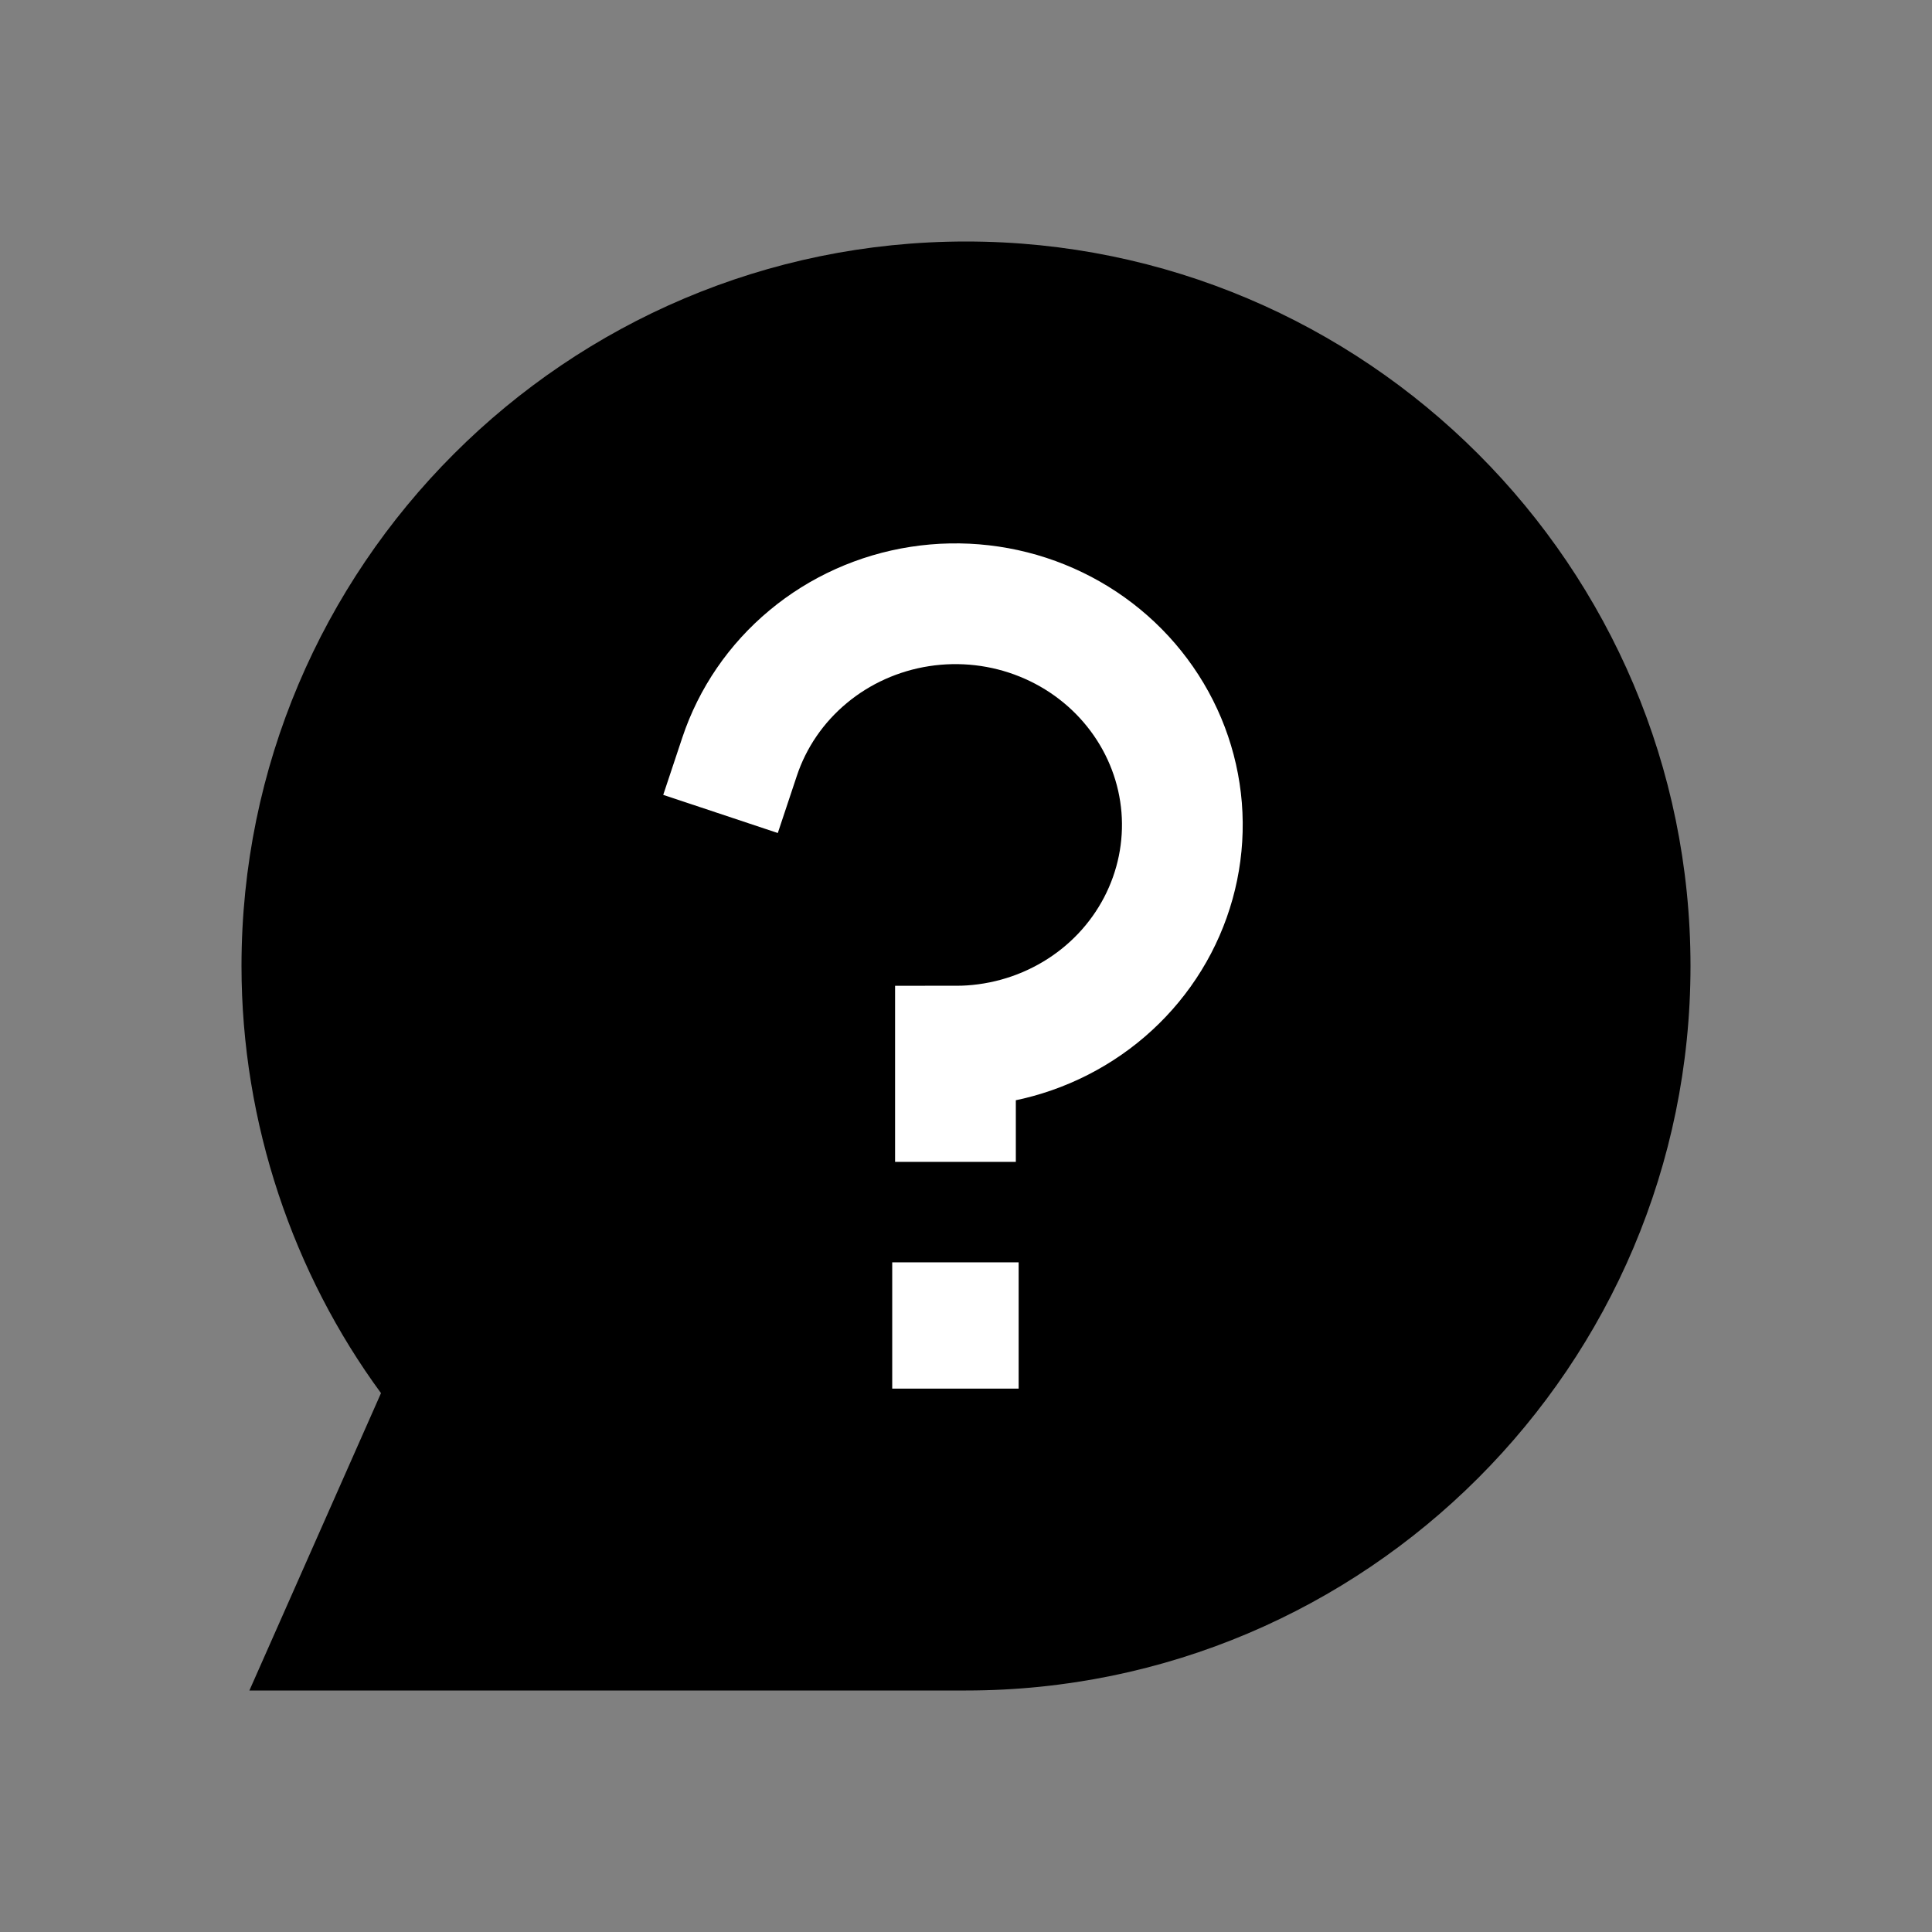 <svg width="48" height="48" viewBox="0 0 48 48" fill="none" xmlns="http://www.w3.org/2000/svg">
<rect x="0" y="0" width="48" height="48" fill="#808080" stroke="none"/>
<path fill-rule="evenodd" clip-rule="evenodd" d="M6 24C6 14.072 14.072 6 24 6C33.928 6 42 14.072 42 24C42 33.928 33.928 42 24 42H6.196L9.466 34.612C7.294 31.653 6 27.919 6 24Z" fill="black"/>
<path d="M18.375 18.799C18.696 17.835 19.284 16.976 20.075 16.318C20.865 15.659 21.827 15.227 22.854 15.068C23.881 14.909 24.934 15.03 25.894 15.418C26.855 15.806 27.686 16.445 28.297 17.265C28.909 18.085 29.276 19.053 29.358 20.064C29.439 21.075 29.232 22.087 28.76 22.991C28.288 23.894 27.57 24.653 26.683 25.182C25.797 25.712 24.777 25.992 23.738 25.992V27.366M23.808 32.862V33L23.667 33V32.862H23.808Z" stroke="white" stroke-width="3" stroke-linecap="square"/>
</svg>
